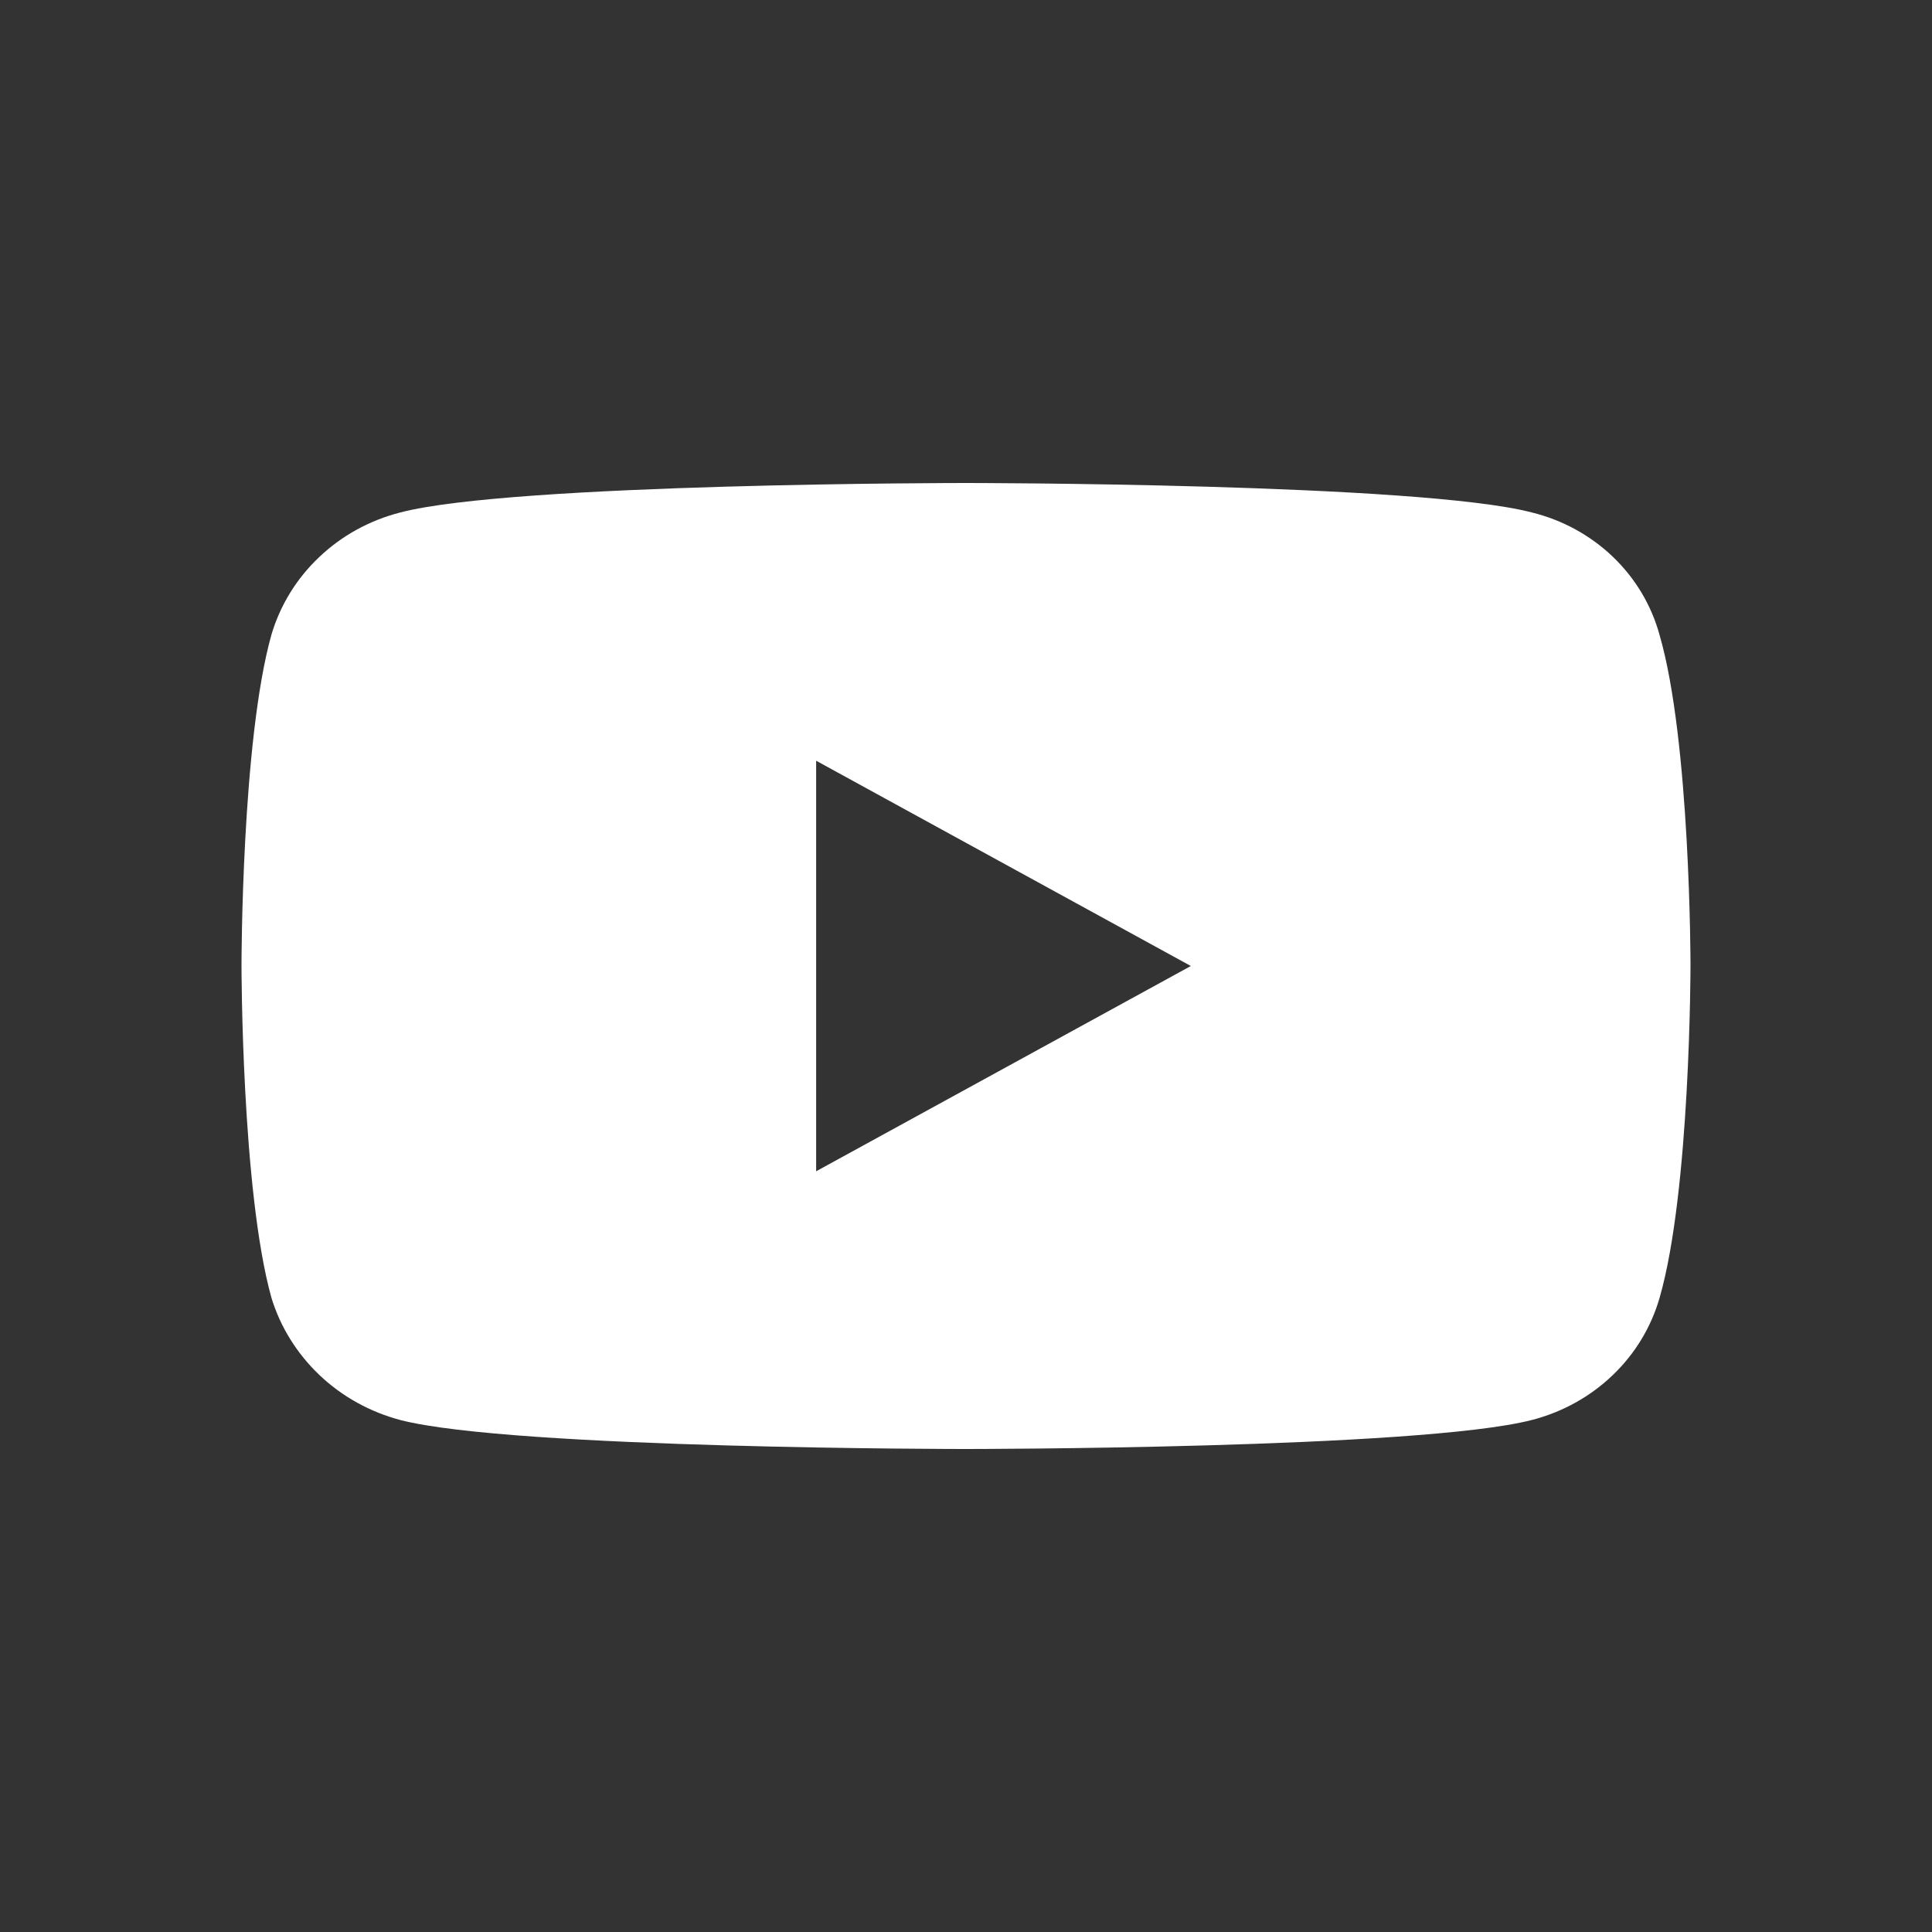<?xml version="1.0" encoding="UTF-8"?> <svg xmlns="http://www.w3.org/2000/svg" width="16" height="16" viewBox="0 0 16 16" fill="none"><rect x="0" y="0" width="16" height="16" fill="#333333" stroke="none"/><path fill-rule="evenodd" clip-rule="evenodd" d="M12.685 11.76C11.753 12 7.994 12 7.994 12C7.994 12 4.243 12 3.315 11.76C3.063 11.693 2.832 11.565 2.646 11.388C2.459 11.21 2.322 10.99 2.248 10.748C2 9.86 2 7.992 2 7.992C2 7.992 2 6.136 2.248 5.256C2.32 5.012 2.456 4.791 2.643 4.614C2.83 4.436 3.061 4.309 3.315 4.244C4.243 4 7.994 4 7.994 4C7.994 4 11.753 4 12.686 4.244C12.939 4.306 13.171 4.433 13.357 4.611C13.543 4.789 13.676 5.012 13.743 5.256C14 6.136 14 7.992 14 7.992C14 7.992 14 9.86 13.744 10.748C13.674 10.991 13.54 11.213 13.354 11.39C13.168 11.568 12.938 11.695 12.685 11.76ZM6.759 6.3L9.862 8L6.759 9.7V6.3Z" fill="white"></path></svg> 